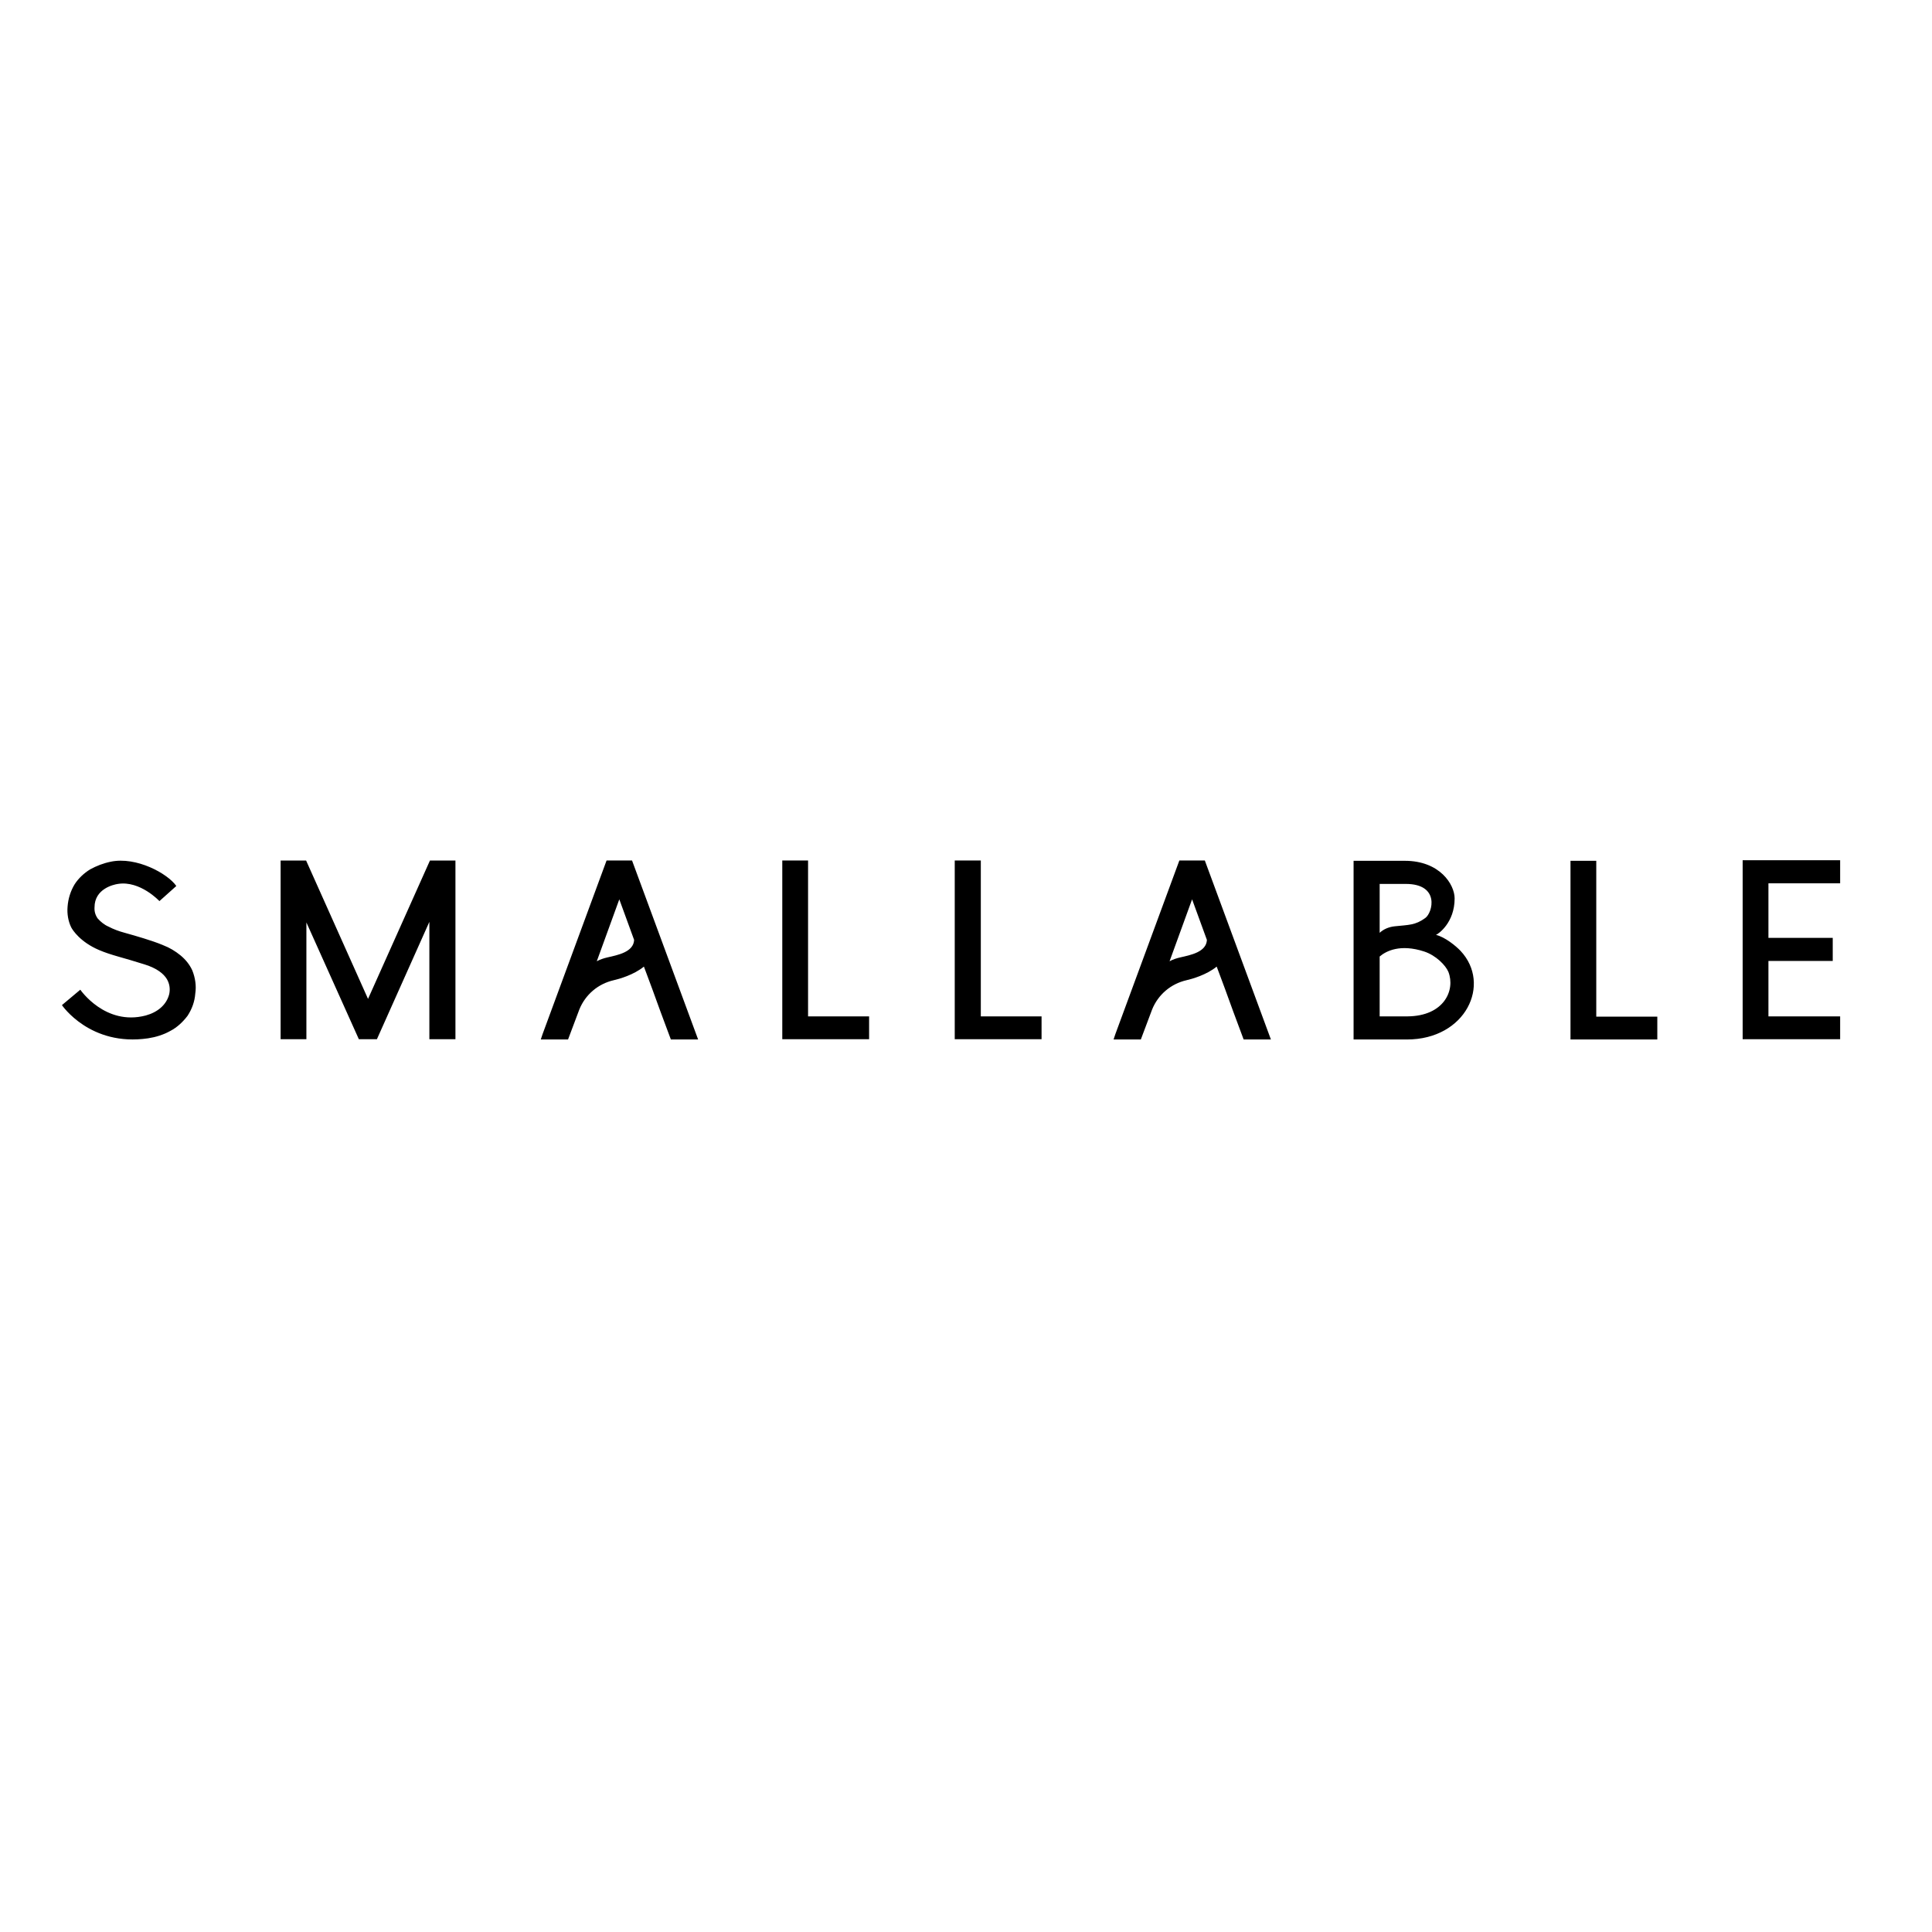 <?xml version="1.0" encoding="utf-8"?>
<!-- Generator: Adobe Illustrator 19.2.1, SVG Export Plug-In . SVG Version: 6.00 Build 0)  -->
<svg version="1.1" id="layer" xmlns="http://www.w3.org/2000/svg" xmlns:xlink="http://www.w3.org/1999/xlink" x="0px" y="0px"
	 viewBox="0 0 652 652" style="enable-background:new 0 0 652 652;" xml:space="preserve">
<path d="M621,298.1v-7.8h-32.9v60.4H621V343h-24.2v-18.7h21.7v-7.8h-21.7v-18.4H621z M124.2,337.1l-20.9-46.7h-8.6v60.3h8.7v-39.4
	l17.7,39.4h6.1l17.7-39.6v39.6h8.8v-60.3h-8.6L124.2,337.1z M272.8,290.4h-8.8v60.3h29.3V343h-20.6V290.4z M331,290.4h-8.8v60.3
	h29.3V343H331V290.4z M406.6,290.4H398L376.4,349l-0.6,1.8h9.2l3.8-10.1c1-2.5,2.6-4.7,4.6-6.4c2-1.7,4.4-2.9,7-3.5
	c1.8-0.4,6.8-1.8,10.2-4.6l0.9,2.4l1.9,5.1l2.8,7.7l3.5,9.4h9.2L406.6,290.4z M398.3,323.1c-1.3,0.3-2.5,0.7-3.6,1.3l7.6-20.9
	l5,13.7C407.1,321.3,401.8,322.3,398.3,323.1z M213.3,290.4h-8.6L183.1,349l-0.6,1.8h9.2l3.8-10.1c1-2.5,2.6-4.7,4.6-6.4
	c2-1.7,4.4-2.9,7-3.5c1.8-0.4,6.8-1.8,10.2-4.6l0.9,2.4l1.9,5.1l2.8,7.7l3.5,9.4h9.2L213.3,290.4z M205,323.1
	c-1.3,0.3-2.5,0.7-3.6,1.3l7.6-20.9l5,13.7C213.8,321.3,208.5,322.3,205,323.1z M538.7,290.5h-8.7v60.3h29.3v-7.7h-20.6V290.5z
	 M64.9,327.5c-0.9-2-2.3-3.7-4-5.1c-1.7-1.4-3.7-2.6-5.8-3.4c-2.1-0.9-4.3-1.6-6.5-2.3c-2.2-0.7-4.4-1.3-6.5-1.9
	c-1.9-0.5-3.8-1.2-5.5-2.1c-1.4-0.6-2.6-1.6-3.6-2.7c-0.8-1.1-1.2-2.4-1.1-3.8c0-6.3,6.5-7.7,7.9-7.9c7.5-1.2,14,5.8,14,5.8l5.7-5.1
	c-2.9-4.2-13.5-10-22.1-8.2c-2.5,0.5-4.8,1.4-7,2.6c-2.1,1.3-3.9,3-5.2,5c-1.4,2.3-2.2,4.9-2.4,7.6c-0.2,2.4,0.2,4.8,1.2,6.9
	c0.5,1,3.1,5,9.4,7.7c4.2,1.8,8,2.5,15.5,4.9c4.1,1.3,6.3,3.1,7.4,4.9c0.9,1.5,1.2,3.3,0.8,5.1c-0.9,3.6-3.9,6.1-7.9,7.2
	c-13.7,3.6-22.1-8.7-22.1-8.7l-6.2,5.2c0,0,9.5,14.1,29.1,11.2c2.6-0.4,5.2-1.2,7.5-2.5c2.3-1.2,4.2-3,5.8-5.1
	c1.5-2.3,2.4-4.8,2.6-7.5C66.3,332.7,65.9,330,64.9,327.5L64.9,327.5z M492.9,320.9c-1.6-1.7-5.3-4.7-8.3-5.4
	c0.8-0.3,6.3-4.1,6.3-12.3c0-4.7-5-12.7-16.8-12.7h-17.3v60.3h18C494.7,350.8,503.4,332.1,492.9,320.9z M474.4,298.3
	c11.6,0,9.1,9.7,6.6,11.5c-3.4,2.5-5.7,2.3-10.3,2.8c-1.9,0.2-3.7,0.9-5.1,2.2v-16.5L474.4,298.3z M475,343h-9.4v-20.2
	c2.2-1.9,7-4.3,15-1.7c4,1.3,7.3,4.7,8.2,6.9C491.2,334.2,487.3,342.9,475,343L475,343z"/>
</svg>
